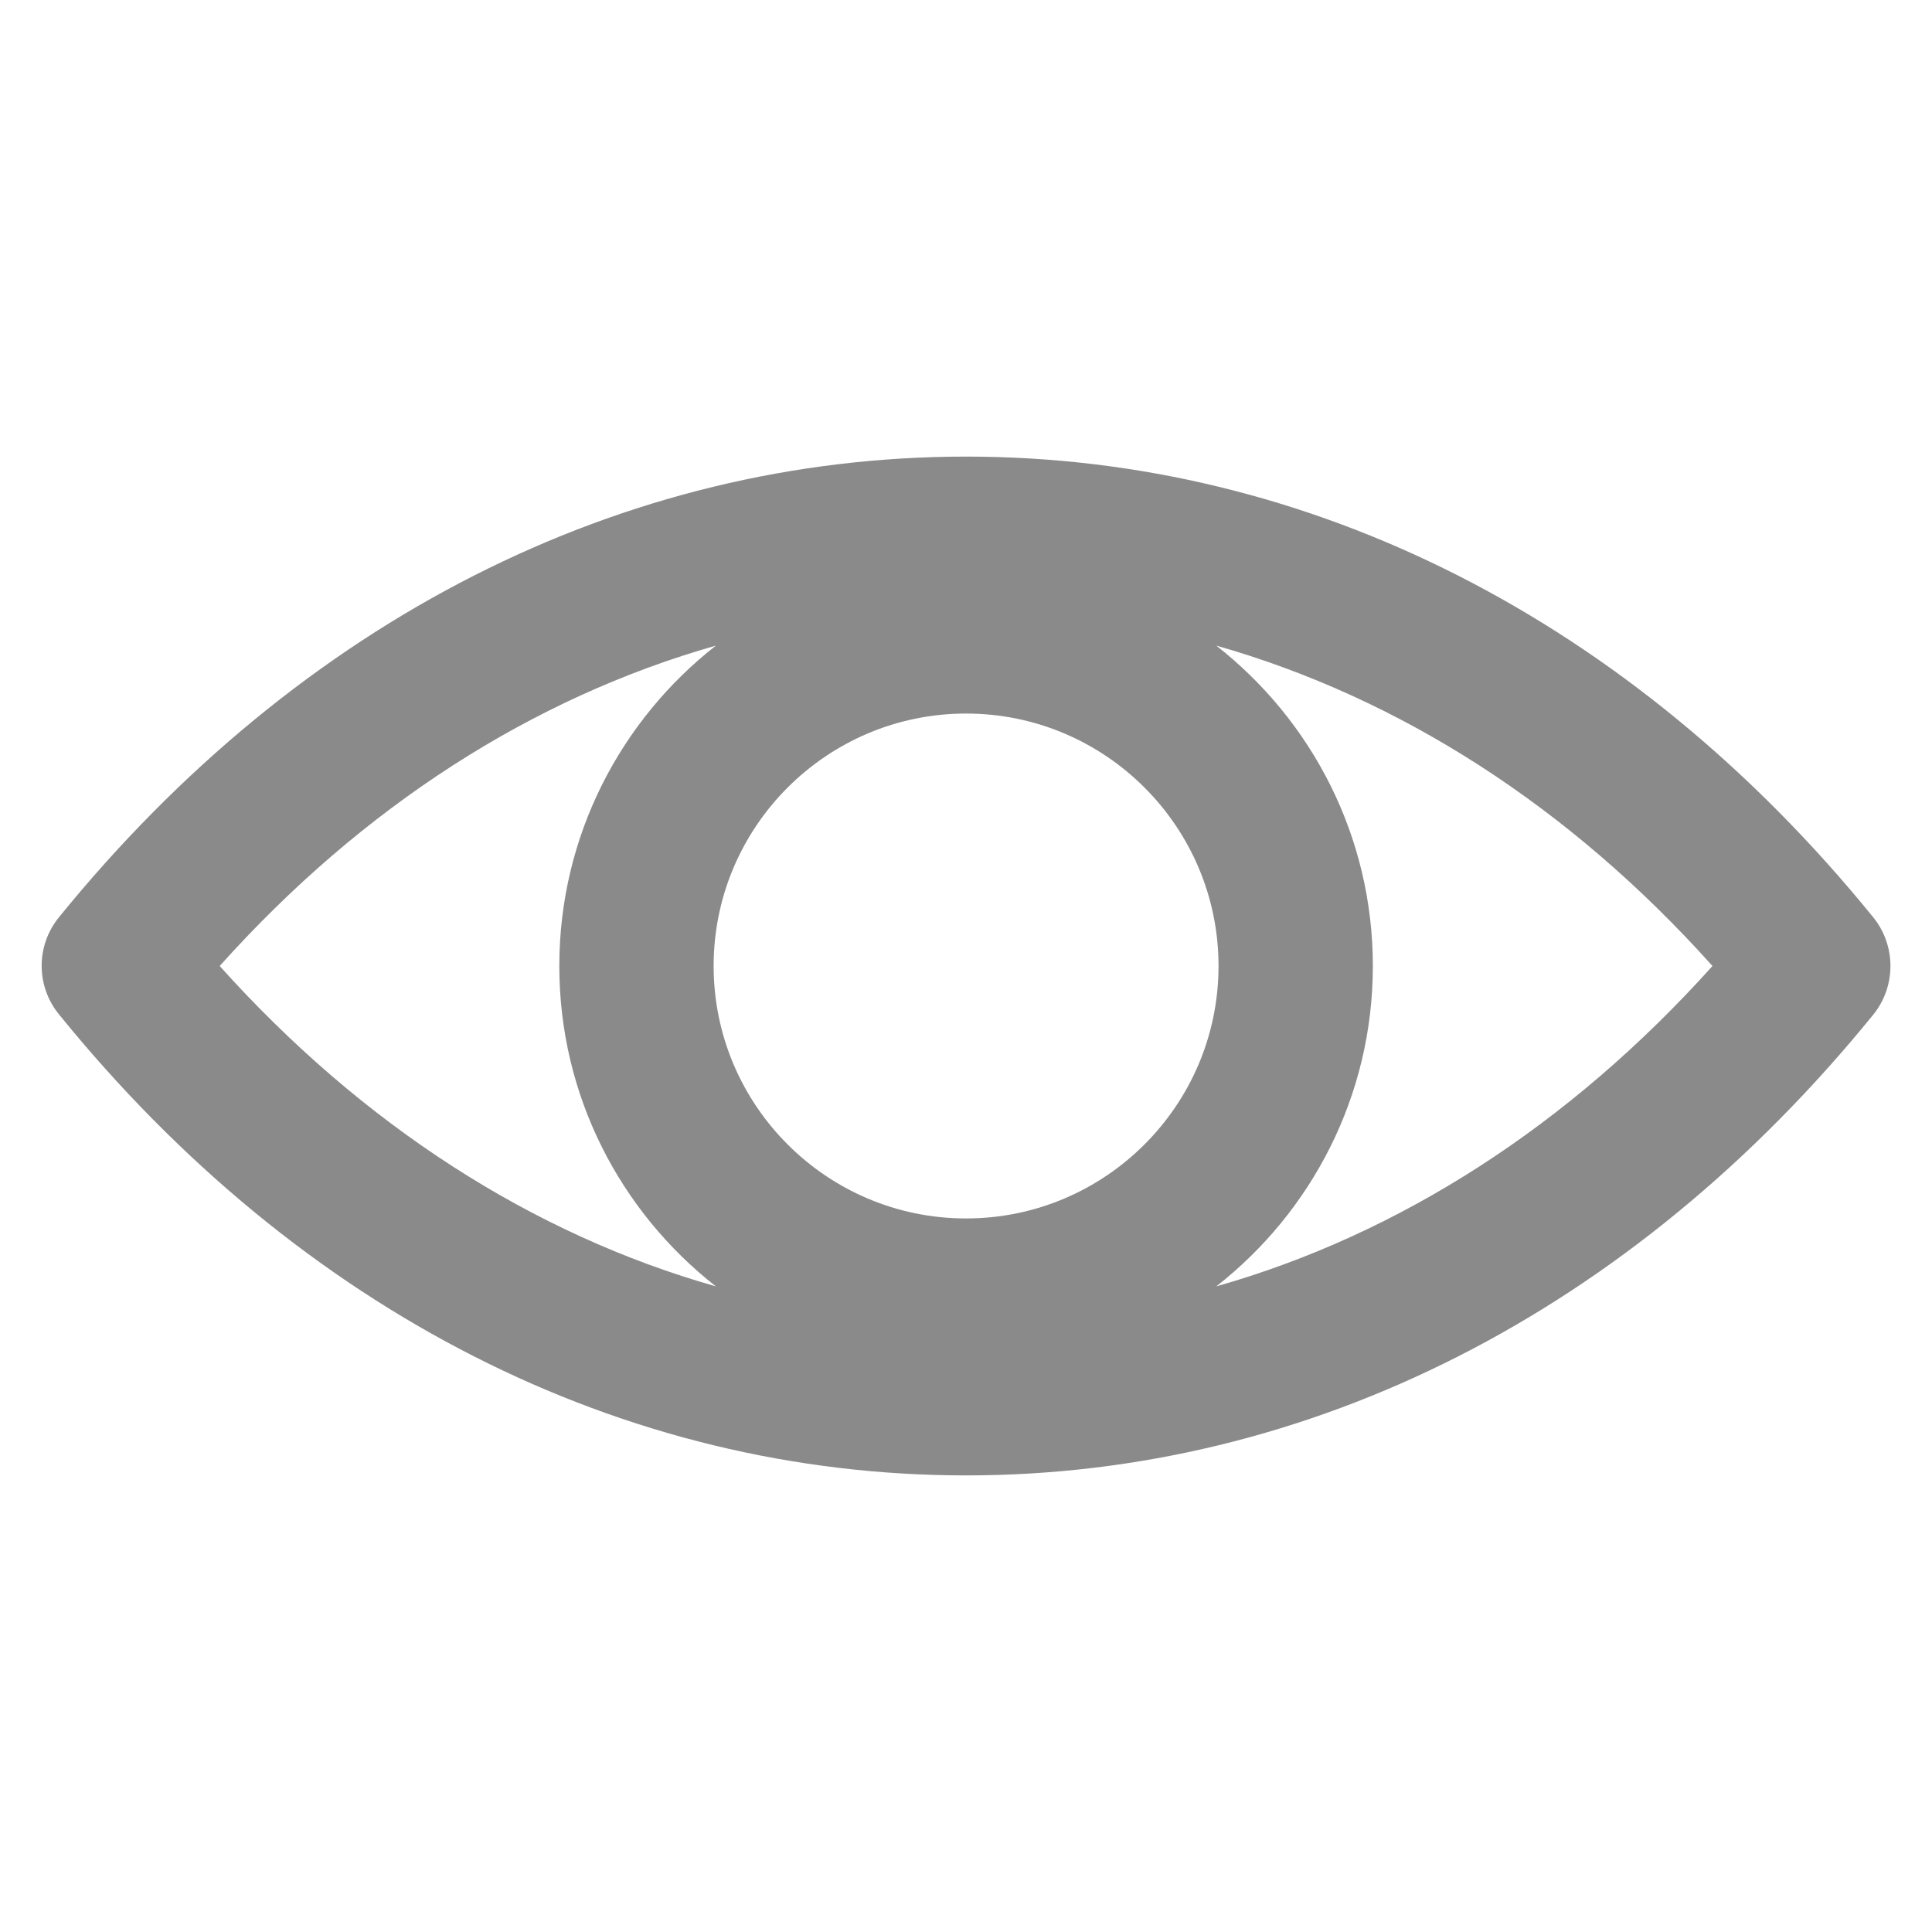 <?xml version="1.0" encoding="UTF-8"?> <svg xmlns="http://www.w3.org/2000/svg" width="24" height="24" viewBox="0 0 24 24" fill="none"><path d="M23.27 11.395C20.274 7.706 16.271 5.672 12.001 5.672C7.73 5.672 3.727 7.706 0.732 11.395C0.446 11.747 0.446 12.248 0.732 12.6C3.727 16.294 7.73 18.328 12.001 18.328C16.271 18.328 20.274 16.294 23.27 12.605C23.555 12.253 23.555 11.747 23.27 11.395ZM12.001 15.136C10.271 15.136 8.865 13.73 8.865 12C8.865 10.27 10.271 8.864 12.001 8.864C13.73 8.864 15.137 10.27 15.137 12C15.137 13.73 13.73 15.136 12.001 15.136ZM2.729 12C4.501 10.022 6.615 8.667 8.893 8.02C7.712 8.944 6.948 10.383 6.948 12C6.948 13.613 7.707 15.052 8.893 15.98C6.615 15.333 4.505 13.978 2.729 12ZM15.109 15.98C16.29 15.056 17.054 13.617 17.054 12C17.054 10.387 16.294 8.948 15.109 8.02C17.387 8.667 19.501 10.022 21.273 12C19.496 13.978 17.387 15.333 15.109 15.98Z" fill="#8A8A8A"></path></svg> 